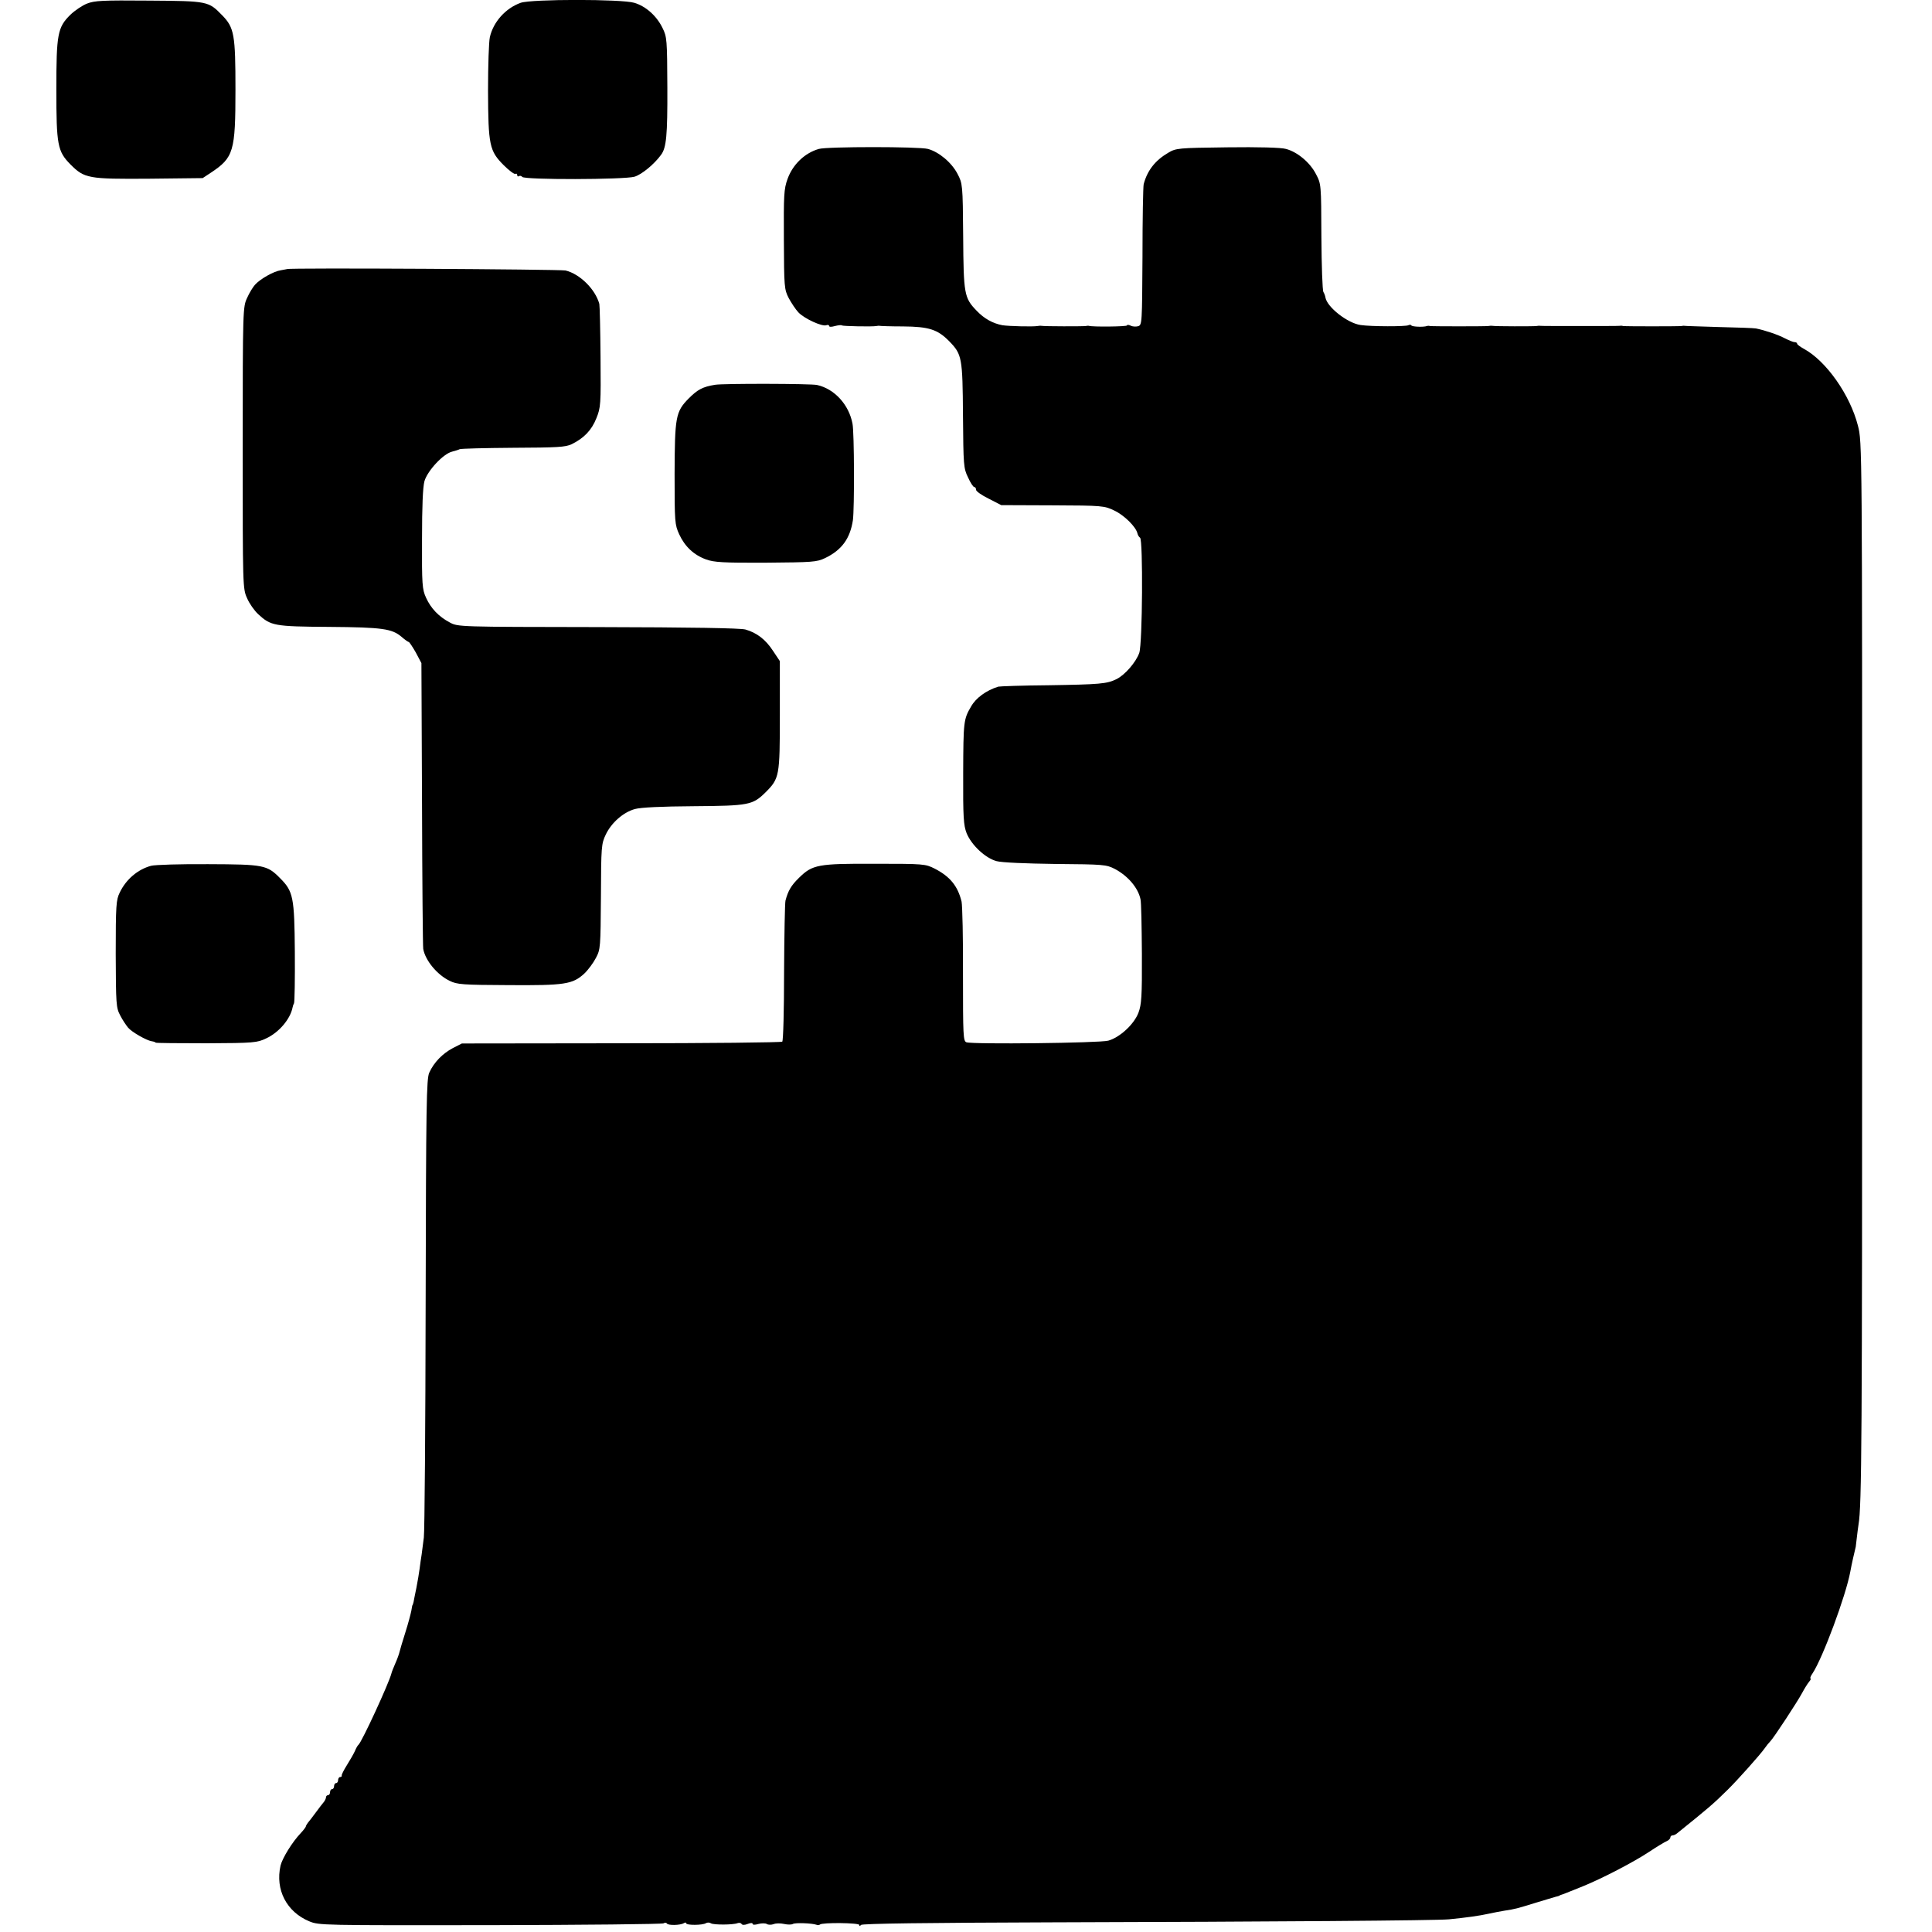 <?xml version="1.0" standalone="no"?>
<!DOCTYPE svg PUBLIC "-//W3C//DTD SVG 20010904//EN"
 "http://www.w3.org/TR/2001/REC-SVG-20010904/DTD/svg10.dtd">
<svg version="1.0" xmlns="http://www.w3.org/2000/svg"
 width="960pt" height="960pt" viewBox="0 0 960 960"
 preserveAspectRatio="xMidYMid meet">
<g transform="translate(0,960) scale(0.1,-0.1)"
fill="#000000" stroke="none">
<path d="M432 9582 c-23 -9 -60 -34 -82 -55 -64 -63 -70 -96 -70 -372 0 -276
6 -307 70 -372 70 -70 88 -73 390 -71 l267 3 41 27 c113 75 122 105 122 413 0
272 -6 308 -66 369 -68 70 -70 71 -364 73 -232 2 -270 0 -308 -15z"/>
<path d="M2587 9586 c-75 -27 -136 -95 -153 -171 -5 -22 -9 -141 -9 -265 1
-272 7 -300 78 -371 27 -27 53 -46 58 -43 5 3 9 0 9 -6 0 -6 4 -9 9 -5 5 3 12
1 16 -4 9 -15 507 -14 558 1 36 11 98 62 132 109 26 35 32 96 31 334 -1 238
-2 252 -24 296 -29 60 -83 108 -140 125 -63 19 -511 19 -565 0z"/>
<path d="M4069 8860 c-70 -20 -130 -77 -156 -150 -18 -50 -19 -79 -18 -301 1
-235 2 -247 24 -290 13 -24 34 -56 48 -71 29 -31 118 -72 139 -64 8 3 14 1 14
-4 0 -5 12 -5 29 0 16 4 32 6 34 3 5 -4 153 -7 172 -3 6 1 12 2 15 1 3 -1 55
-3 117 -3 129 -1 172 -15 230 -74 63 -65 66 -80 68 -369 2 -248 3 -262 25
-307 12 -27 26 -48 31 -48 5 0 9 -6 9 -14 0 -7 28 -27 63 -44 l62 -32 255 -1
c250 -1 257 -2 307 -26 49 -23 108 -81 115 -114 2 -8 7 -17 13 -21 15 -11 12
-525 -4 -572 -16 -46 -71 -110 -114 -131 -47 -23 -82 -26 -337 -30 -129 -1
-242 -5 -250 -7 -60 -19 -111 -56 -135 -99 -37 -63 -38 -75 -39 -329 -1 -223
2 -261 17 -300 24 -59 93 -124 149 -139 26 -7 142 -12 293 -14 240 -2 252 -3
295 -25 64 -34 115 -93 127 -150 4 -15 6 -137 7 -272 1 -213 -2 -251 -17 -292
-22 -58 -93 -123 -150 -139 -45 -12 -674 -19 -705 -8 -16 6 -17 34 -17 335 1
181 -3 345 -7 364 -19 78 -58 125 -134 164 -46 23 -53 24 -296 24 -284 1 -311
-4 -378 -70 -39 -38 -54 -64 -67 -113 -3 -11 -6 -171 -7 -357 0 -185 -4 -340
-9 -344 -4 -4 -364 -8 -800 -8 l-792 -1 -45 -23 c-51 -27 -94 -71 -117 -122
-14 -31 -16 -152 -18 -1145 -1 -610 -5 -1135 -9 -1165 -4 -30 -9 -68 -11 -85
-3 -16 -7 -48 -10 -70 -3 -22 -10 -65 -16 -95 -6 -30 -13 -62 -14 -70 -2 -8
-4 -15 -5 -15 -1 0 -4 -13 -6 -28 -3 -16 -16 -65 -30 -109 -14 -44 -27 -88
-29 -97 -2 -9 -11 -35 -21 -57 -9 -21 -18 -43 -19 -49 -12 -48 -147 -341 -164
-355 -4 -3 -12 -17 -18 -32 -7 -15 -25 -46 -40 -70 -15 -24 -26 -46 -25 -50 1
-5 -2 -8 -8 -8 -5 0 -10 -7 -10 -15 0 -8 -4 -15 -10 -15 -5 0 -10 -7 -10 -15
0 -8 -4 -15 -10 -15 -5 0 -10 -7 -10 -15 0 -8 -4 -15 -10 -15 -5 0 -10 -5 -10
-10 0 -6 -5 -16 -10 -23 -6 -7 -24 -30 -40 -52 -16 -22 -34 -45 -40 -52 -5 -7
-10 -15 -10 -18 0 -3 -11 -18 -25 -33 -43 -45 -92 -125 -101 -162 -27 -120 30
-230 143 -277 48 -20 65 -20 899 -19 467 1 855 5 861 9 6 4 14 4 17 -1 6 -10
67 -9 84 2 7 4 12 4 12 -1 0 -10 81 -10 98 1 7 4 18 4 25 -1 13 -8 109 -8 132
1 8 3 17 1 20 -4 3 -6 15 -6 30 0 15 6 25 6 25 0 0 -5 12 -5 29 0 15 4 34 4
41 0 7 -5 22 -5 34 -1 11 5 34 5 52 1 18 -4 37 -4 44 0 11 7 94 4 117 -4 6 -3
14 -2 17 1 10 11 196 9 196 -2 0 -7 3 -7 8 0 4 7 335 11 947 13 1109 3 1912 9
1975 15 82 8 155 18 198 28 23 5 59 12 78 15 53 8 60 10 154 39 47 14 92 28
100 30 8 2 16 4 18 5 1 2 5 3 10 5 4 1 16 5 27 10 11 4 47 19 80 32 98 40 252
120 329 171 39 26 79 50 89 54 9 4 17 12 17 18 0 5 5 10 10 10 6 0 16 4 23 10
159 128 181 147 251 216 51 50 163 176 184 206 9 13 22 29 29 36 17 17 135
197 159 242 10 19 25 43 33 53 8 9 11 17 7 17 -3 0 1 12 11 26 51 78 165 385
187 504 2 14 9 44 14 68 6 23 10 45 11 47 1 3 1 6 2 8 0 1 2 20 5 42 2 22 7
54 9 70 16 92 18 423 18 2790 0 2577 0 2590 -21 2670 -39 153 -158 322 -269
382 -18 10 -33 21 -33 25 0 5 -6 8 -13 8 -7 0 -28 9 -48 19 -34 18 -99 40
-144 49 -11 2 -94 5 -185 7 -91 3 -167 5 -170 6 -3 1 -9 0 -15 -1 -13 -2 -277
-2 -290 0 -6 2 -13 2 -17 1 -5 -1 -93 -1 -198 -1 -104 0 -193 0 -197 1 -5 1
-12 0 -18 -1 -12 -2 -206 -2 -220 1 -5 1 -14 0 -20 -1 -13 -2 -277 -2 -290 0
-6 2 -12 1 -15 0 -15 -6 -73 -4 -77 3 -2 4 -9 4 -15 1 -11 -7 -184 -7 -237 1
-65 9 -167 89 -175 137 -1 7 -5 19 -10 27 -5 8 -9 131 -10 275 -1 260 -1 262
-27 311 -29 57 -92 110 -149 125 -24 7 -136 10 -292 8 -245 -3 -254 -4 -293
-27 -65 -38 -104 -88 -122 -156 -3 -11 -6 -173 -6 -360 -2 -332 -2 -340 -22
-346 -11 -3 -28 -2 -37 3 -10 5 -18 5 -18 1 0 -6 -171 -8 -190 -2 -3 1 -9 0
-15 -1 -12 -2 -206 -2 -220 1 -5 1 -14 0 -20 -1 -22 -4 -142 -1 -174 4 -48 9
-91 33 -128 72 -62 64 -65 82 -67 370 -2 258 -3 262 -28 310 -29 56 -92 109
-147 124 -44 12 -501 12 -542 0z"/>
<path d="M1427 8263 c-1 0 -15 -3 -32 -6 -35 -5 -102 -43 -128 -72 -10 -11
-28 -40 -39 -65 -21 -45 -22 -52 -22 -745 0 -693 0 -700 22 -748 11 -26 36
-61 54 -78 64 -59 79 -62 353 -64 267 -2 313 -9 361 -50 16 -14 32 -25 35 -25
3 0 19 -24 35 -52 l28 -53 3 -700 c1 -385 4 -709 6 -720 10 -57 69 -129 132
-159 36 -18 64 -20 291 -21 280 -2 319 4 377 57 19 18 45 53 58 78 23 43 23
53 25 305 1 248 2 262 24 308 28 59 87 111 145 127 29 8 131 13 292 14 275 2
293 6 357 69 69 69 71 81 71 382 l0 270 -34 51 c-37 57 -81 90 -137 106 -26 7
-267 11 -734 12 -689 1 -695 1 -735 23 -55 29 -94 70 -118 123 -19 41 -21 65
-20 290 0 165 4 259 12 289 15 52 94 137 138 147 15 4 32 9 37 12 6 3 125 6
265 7 221 1 261 3 292 18 61 30 99 70 122 128 22 54 23 68 21 305 -1 137 -4
256 -6 264 -20 73 -97 149 -168 166 -28 6 -1377 14 -1383 7z"/>
<path d="M3553 7688 c-62 -10 -87 -24 -131 -68 -65 -66 -69 -91 -70 -376 0
-239 1 -251 23 -299 28 -61 73 -103 134 -125 39 -14 84 -17 296 -16 234 2 253
3 295 23 83 40 124 97 138 188 8 58 7 436 -2 480 -18 95 -90 173 -176 192 -29
7 -469 8 -507 1z"/>
<path d="M751 5298 c-67 -18 -125 -68 -156 -133 -18 -36 -20 -64 -20 -305 1
-251 2 -267 22 -305 11 -22 30 -50 40 -62 19 -22 91 -63 117 -67 9 -1 17 -4
20 -7 2 -2 116 -3 253 -3 235 1 251 3 295 24 65 30 121 97 132 155 1 6 4 15 7
20 3 6 5 120 4 255 -2 272 -8 301 -73 366 -65 66 -81 69 -357 70 -137 1 -265
-3 -284 -8z"/>
</g>
</svg>
